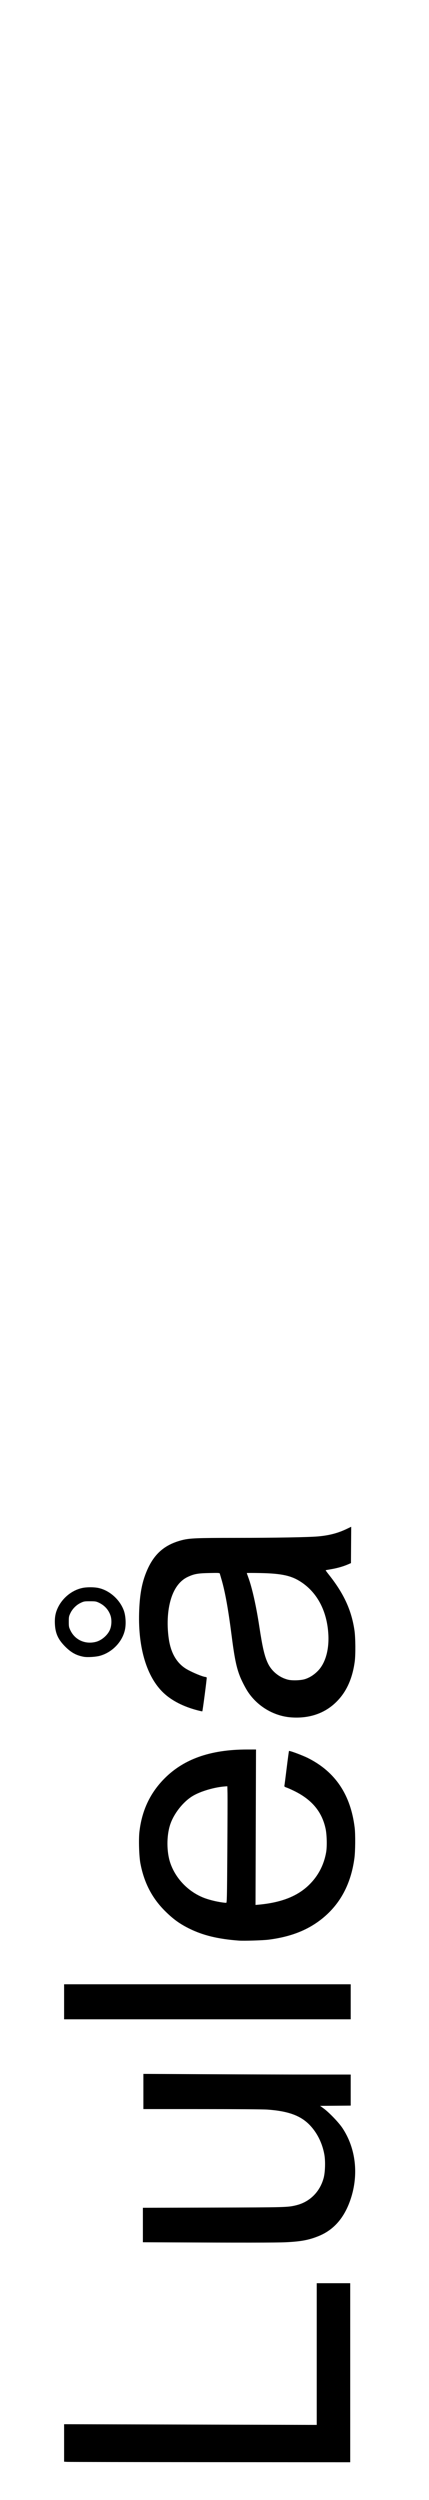 <?xml version="1.0" encoding="UTF-8" standalone="no"?>
<!-- Created with Inkscape (http://www.inkscape.org/) -->
<svg
   xmlns:dc="http://purl.org/dc/elements/1.1/"
   xmlns:cc="http://creativecommons.org/ns#"
   xmlns:rdf="http://www.w3.org/1999/02/22-rdf-syntax-ns#"
   xmlns:svg="http://www.w3.org/2000/svg"
   xmlns="http://www.w3.org/2000/svg"
   xmlns:sodipodi="http://sodipodi.sourceforge.net/DTD/sodipodi-0.dtd"
   xmlns:inkscape="http://www.inkscape.org/namespaces/inkscape"
   width="55"
   height="320"
   id="svg2"
   sodipodi:version="0.32"
   inkscape:version="0.46"
   version="1.0"
   sodipodi:docname="Label Lulea.svg"
   inkscape:output_extension="org.inkscape.output.svg.inkscape">
  <defs
     id="defs4">
    <inkscape:perspective
       sodipodi:type="inkscape:persp3d"
       inkscape:vp_x="0 : 526.18109 : 1"
       inkscape:vp_y="0 : 1000 : 0"
       inkscape:vp_z="744.09448 : 526.18109 : 1"
       inkscape:persp3d-origin="372.04724 : 350.78739 : 1"
       id="perspective10" />
    <inkscape:perspective
       id="perspective2404"
       inkscape:persp3d-origin="372.04724 : 350.78739 : 1"
       inkscape:vp_z="744.09448 : 526.18109 : 1"
       inkscape:vp_y="0 : 1000 : 0"
       inkscape:vp_x="0 : 526.18109 : 1"
       sodipodi:type="inkscape:persp3d" />
  </defs>
  <sodipodi:namedview
     id="base"
     pagecolor="#ffffff"
     bordercolor="#666666"
     borderopacity="1.0"
     inkscape:pageopacity="0.0"
     inkscape:pageshadow="2"
     inkscape:zoom="0.70710678"
     inkscape:cx="56.860754"
     inkscape:cy="24.13048"
     inkscape:document-units="px"
     inkscape:current-layer="layer1"
     showgrid="true"
     inkscape:window-width="1280"
     inkscape:window-height="744"
     inkscape:window-x="-4"
     inkscape:window-y="-4"
     inkscape:snap-guide="false"
     showguides="true">
    <inkscape:grid
       type="xygrid"
       id="grid2386"
       visible="true"
       enabled="true" />
  </sodipodi:namedview>
  <g
     inkscape:label="Capa 1"
     inkscape:groupmode="layer"
     id="layer1">
    <g
       id="g6031"
       transform="translate(6.12,194.086)">
      <path
         id="path6019"
         d="M 4.608,17.975 C 3.671,17.804 3.004,17.439 2.25,16.685 C 1.331,15.766 0.974,14.986 0.918,13.775 C 0.879,12.937 0.988,12.344 1.299,11.693 C 1.905,10.426 3.095,9.463 4.415,9.172 C 4.98,9.047 5.903,9.044 6.486,9.166 C 7.908,9.462 9.248,10.651 9.758,12.068 C 9.994,12.723 10.056,13.77 9.902,14.501 C 9.577,16.048 8.286,17.399 6.706,17.845 C 6.175,17.995 5.086,18.063 4.608,17.975 L 4.608,17.975 z M 6.169,16.067 C 6.869,15.89 7.616,15.269 7.938,14.595 C 8.196,14.055 8.237,13.218 8.032,12.652 C 7.772,11.93 7.264,11.383 6.544,11.046 C 6.2,10.885 6.109,10.87 5.412,10.87 C 4.691,10.87 4.635,10.88 4.227,11.073 C 3.665,11.339 3.166,11.838 2.9,12.4 C 2.712,12.797 2.698,12.875 2.698,13.491 C 2.698,14.107 2.712,14.184 2.902,14.586 C 3.487,15.819 4.796,16.413 6.169,16.067 L 6.169,16.067 z"
         style="opacity:1;fill:#000000;fill-opacity:1;fill-rule:evenodd;stroke:none;stroke-width:3;stroke-linecap:round;stroke-linejoin:round;stroke-miterlimit:4;stroke-dasharray:none;stroke-dashoffset:0;stroke-opacity:1" />
      <path
         id="path6021"
         d="M 31.203,25.733 C 29.003,25.572 26.909,24.336 25.667,22.466 C 25.348,21.985 24.872,21.065 24.644,20.487 C 24.183,19.319 23.94,18.128 23.561,15.164 C 23.146,11.914 22.738,9.655 22.291,8.124 C 22.184,7.759 22.082,7.409 22.064,7.344 C 22.032,7.235 21.954,7.229 20.729,7.255 C 19.237,7.285 18.781,7.367 17.957,7.749 C 17.055,8.168 16.359,9.009 15.919,10.211 C 15.375,11.698 15.23,13.695 15.521,15.694 C 15.771,17.409 16.463,18.657 17.588,19.421 C 18.212,19.845 19.887,20.562 20.255,20.562 C 20.306,20.562 20.363,20.601 20.381,20.649 C 20.412,20.73 19.864,24.914 19.816,24.962 C 19.804,24.973 19.528,24.913 19.201,24.828 C 17.392,24.357 15.898,23.592 14.843,22.597 C 12.715,20.59 11.584,16.886 11.714,12.354 C 11.774,10.283 12.012,8.81 12.499,7.493 C 13.426,4.984 14.817,3.667 17.192,3.05 C 18.17,2.796 19.07,2.758 24.088,2.756 C 29.1,2.754 33.413,2.678 34.644,2.57 C 36.077,2.445 37.202,2.151 38.339,1.606 L 38.907,1.333 L 38.89,3.66 L 38.874,5.987 L 38.439,6.173 C 37.839,6.429 37.069,6.644 36.302,6.771 C 35.946,6.83 35.643,6.887 35.63,6.898 C 35.617,6.91 35.805,7.169 36.048,7.474 C 37.97,9.895 38.944,12.015 39.325,14.602 C 39.46,15.524 39.478,17.718 39.357,18.604 C 39.108,20.436 38.518,21.936 37.588,23.1 C 36.057,25.018 33.854,25.926 31.203,25.733 L 31.203,25.733 z M 33.034,20.818 C 33.623,20.615 34.14,20.281 34.626,19.79 C 35.59,18.813 36.086,17.096 35.976,15.113 C 35.812,12.177 34.601,9.828 32.536,8.442 C 31.271,7.592 30.024,7.313 27.241,7.258 C 26.295,7.239 25.521,7.24 25.521,7.259 C 25.521,7.279 25.606,7.525 25.71,7.807 C 26.202,9.141 26.727,11.479 27.128,14.122 C 27.539,16.827 27.804,17.949 28.247,18.855 C 28.731,19.847 29.706,20.632 30.793,20.905 C 31.355,21.047 32.5,21.002 33.034,20.818 L 33.034,20.818 z"
         style="opacity:1;fill:#000000;fill-opacity:1;fill-rule:evenodd;stroke:none;stroke-width:3;stroke-linecap:round;stroke-linejoin:round;stroke-miterlimit:4;stroke-dasharray:none;stroke-dashoffset:0;stroke-opacity:1" />
      <path
         id="path6023"
         d="M 24.479,54.302 C 21.803,54.1 19.873,53.629 18.103,52.745 C 16.907,52.148 16.102,51.566 15.082,50.562 C 13.38,48.886 12.345,46.895 11.876,44.399 C 11.709,43.507 11.643,41.351 11.753,40.382 C 12.054,37.748 13.049,35.566 14.781,33.744 C 17.288,31.107 20.772,29.846 25.558,29.843 L 26.701,29.842 L 26.67,39.792 L 26.639,49.742 L 27.074,49.701 C 29.952,49.432 32.004,48.627 33.491,47.182 C 34.667,46.041 35.41,44.624 35.695,42.984 C 35.821,42.259 35.786,40.767 35.627,40.008 C 35.172,37.842 33.895,36.29 31.653,35.177 C 31.284,34.994 30.832,34.791 30.649,34.727 C 30.349,34.621 30.319,34.594 30.346,34.452 C 30.363,34.365 30.495,33.342 30.638,32.178 C 30.782,31.015 30.913,30.05 30.929,30.033 C 30.995,29.965 32.662,30.586 33.374,30.943 C 36.868,32.697 38.837,35.632 39.351,39.849 C 39.455,40.703 39.437,42.871 39.317,43.759 C 38.877,47.038 37.51,49.606 35.218,51.461 C 33.376,52.951 31.191,53.814 28.33,54.183 C 27.608,54.276 25.147,54.352 24.479,54.302 z M 23.024,42.959 C 23.048,39.373 23.059,36.014 23.048,35.494 L 23.027,34.548 L 22.743,34.568 C 21.392,34.66 19.594,35.189 18.595,35.788 C 17.348,36.535 16.139,38.076 15.683,39.502 C 15.226,40.928 15.236,42.944 15.706,44.345 C 16.364,46.305 17.944,47.977 19.898,48.781 C 20.697,49.111 22.019,49.416 22.877,49.471 C 22.971,49.477 22.984,48.924 23.024,42.959 L 23.024,42.959 z"
         style="opacity:1;fill:#000000;fill-opacity:1;fill-rule:evenodd;stroke:none;stroke-width:3;stroke-linecap:round;stroke-linejoin:round;stroke-miterlimit:4;stroke-dasharray:none;stroke-dashoffset:0;stroke-opacity:1" />
      <path
         id="path6025"
         d="M 2.098,62.136 L 2.098,59.894 L 20.47,59.894 L 38.842,59.894 L 38.842,62.136 L 38.842,64.377 L 20.47,64.377 L 2.098,64.377 L 2.098,62.136 z"
         style="opacity:1;fill:#000000;fill-opacity:1;fill-rule:evenodd;stroke:none;stroke-width:3;stroke-linecap:round;stroke-linejoin:round;stroke-miterlimit:4;stroke-dasharray:none;stroke-dashoffset:0;stroke-opacity:1" />
      <path
         id="path6027"
         d="M 15.688,92.93 L 12.199,92.913 L 12.199,90.707 L 12.199,88.501 L 21.212,88.476 C 30.578,88.449 30.783,88.443 31.866,88.176 C 33.605,87.746 34.9,86.454 35.376,84.675 C 35.571,83.944 35.613,82.525 35.464,81.693 C 35.209,80.265 34.573,78.963 33.65,77.976 C 32.473,76.718 30.877,76.126 28.141,75.931 C 27.631,75.895 24.086,75.868 19.76,75.868 L 12.263,75.867 L 12.263,73.616 L 12.263,71.364 L 20.644,71.406 C 25.253,71.429 31.234,71.448 33.933,71.448 L 38.842,71.448 L 38.842,73.436 L 38.842,75.424 L 36.88,75.44 L 34.918,75.457 L 35.349,75.769 C 36.057,76.281 37.309,77.582 37.787,78.303 C 39.494,80.875 39.885,84.226 38.843,87.365 C 38.049,89.757 36.697,91.324 34.738,92.12 C 33.476,92.633 32.464,92.822 30.484,92.915 C 29.321,92.969 24.805,92.974 15.688,92.93 L 15.688,92.93 z"
         style="opacity:1;fill:#000000;fill-opacity:1;fill-rule:evenodd;stroke:none;stroke-width:3;stroke-linecap:round;stroke-linejoin:round;stroke-miterlimit:4;stroke-dasharray:none;stroke-dashoffset:0;stroke-opacity:1" />
      <path
         id="path6029"
         d="M 2.524,121.025 L 2.098,121.003 L 2.098,118.603 L 2.098,116.203 L 18.292,116.248 L 34.486,116.294 L 34.486,107.224 L 34.486,98.154 L 36.632,98.154 L 38.779,98.154 L 38.779,109.613 L 38.779,121.072 L 20.865,121.059 C 11.012,121.053 2.758,121.037 2.524,121.025 L 2.524,121.025 z"
         style="opacity:1;fill:#000000;fill-opacity:1;fill-rule:evenodd;stroke:none;stroke-width:3;stroke-linecap:round;stroke-linejoin:round;stroke-miterlimit:4;stroke-dasharray:none;stroke-dashoffset:0;stroke-opacity:1" />
    </g>
  </g>
</svg>
